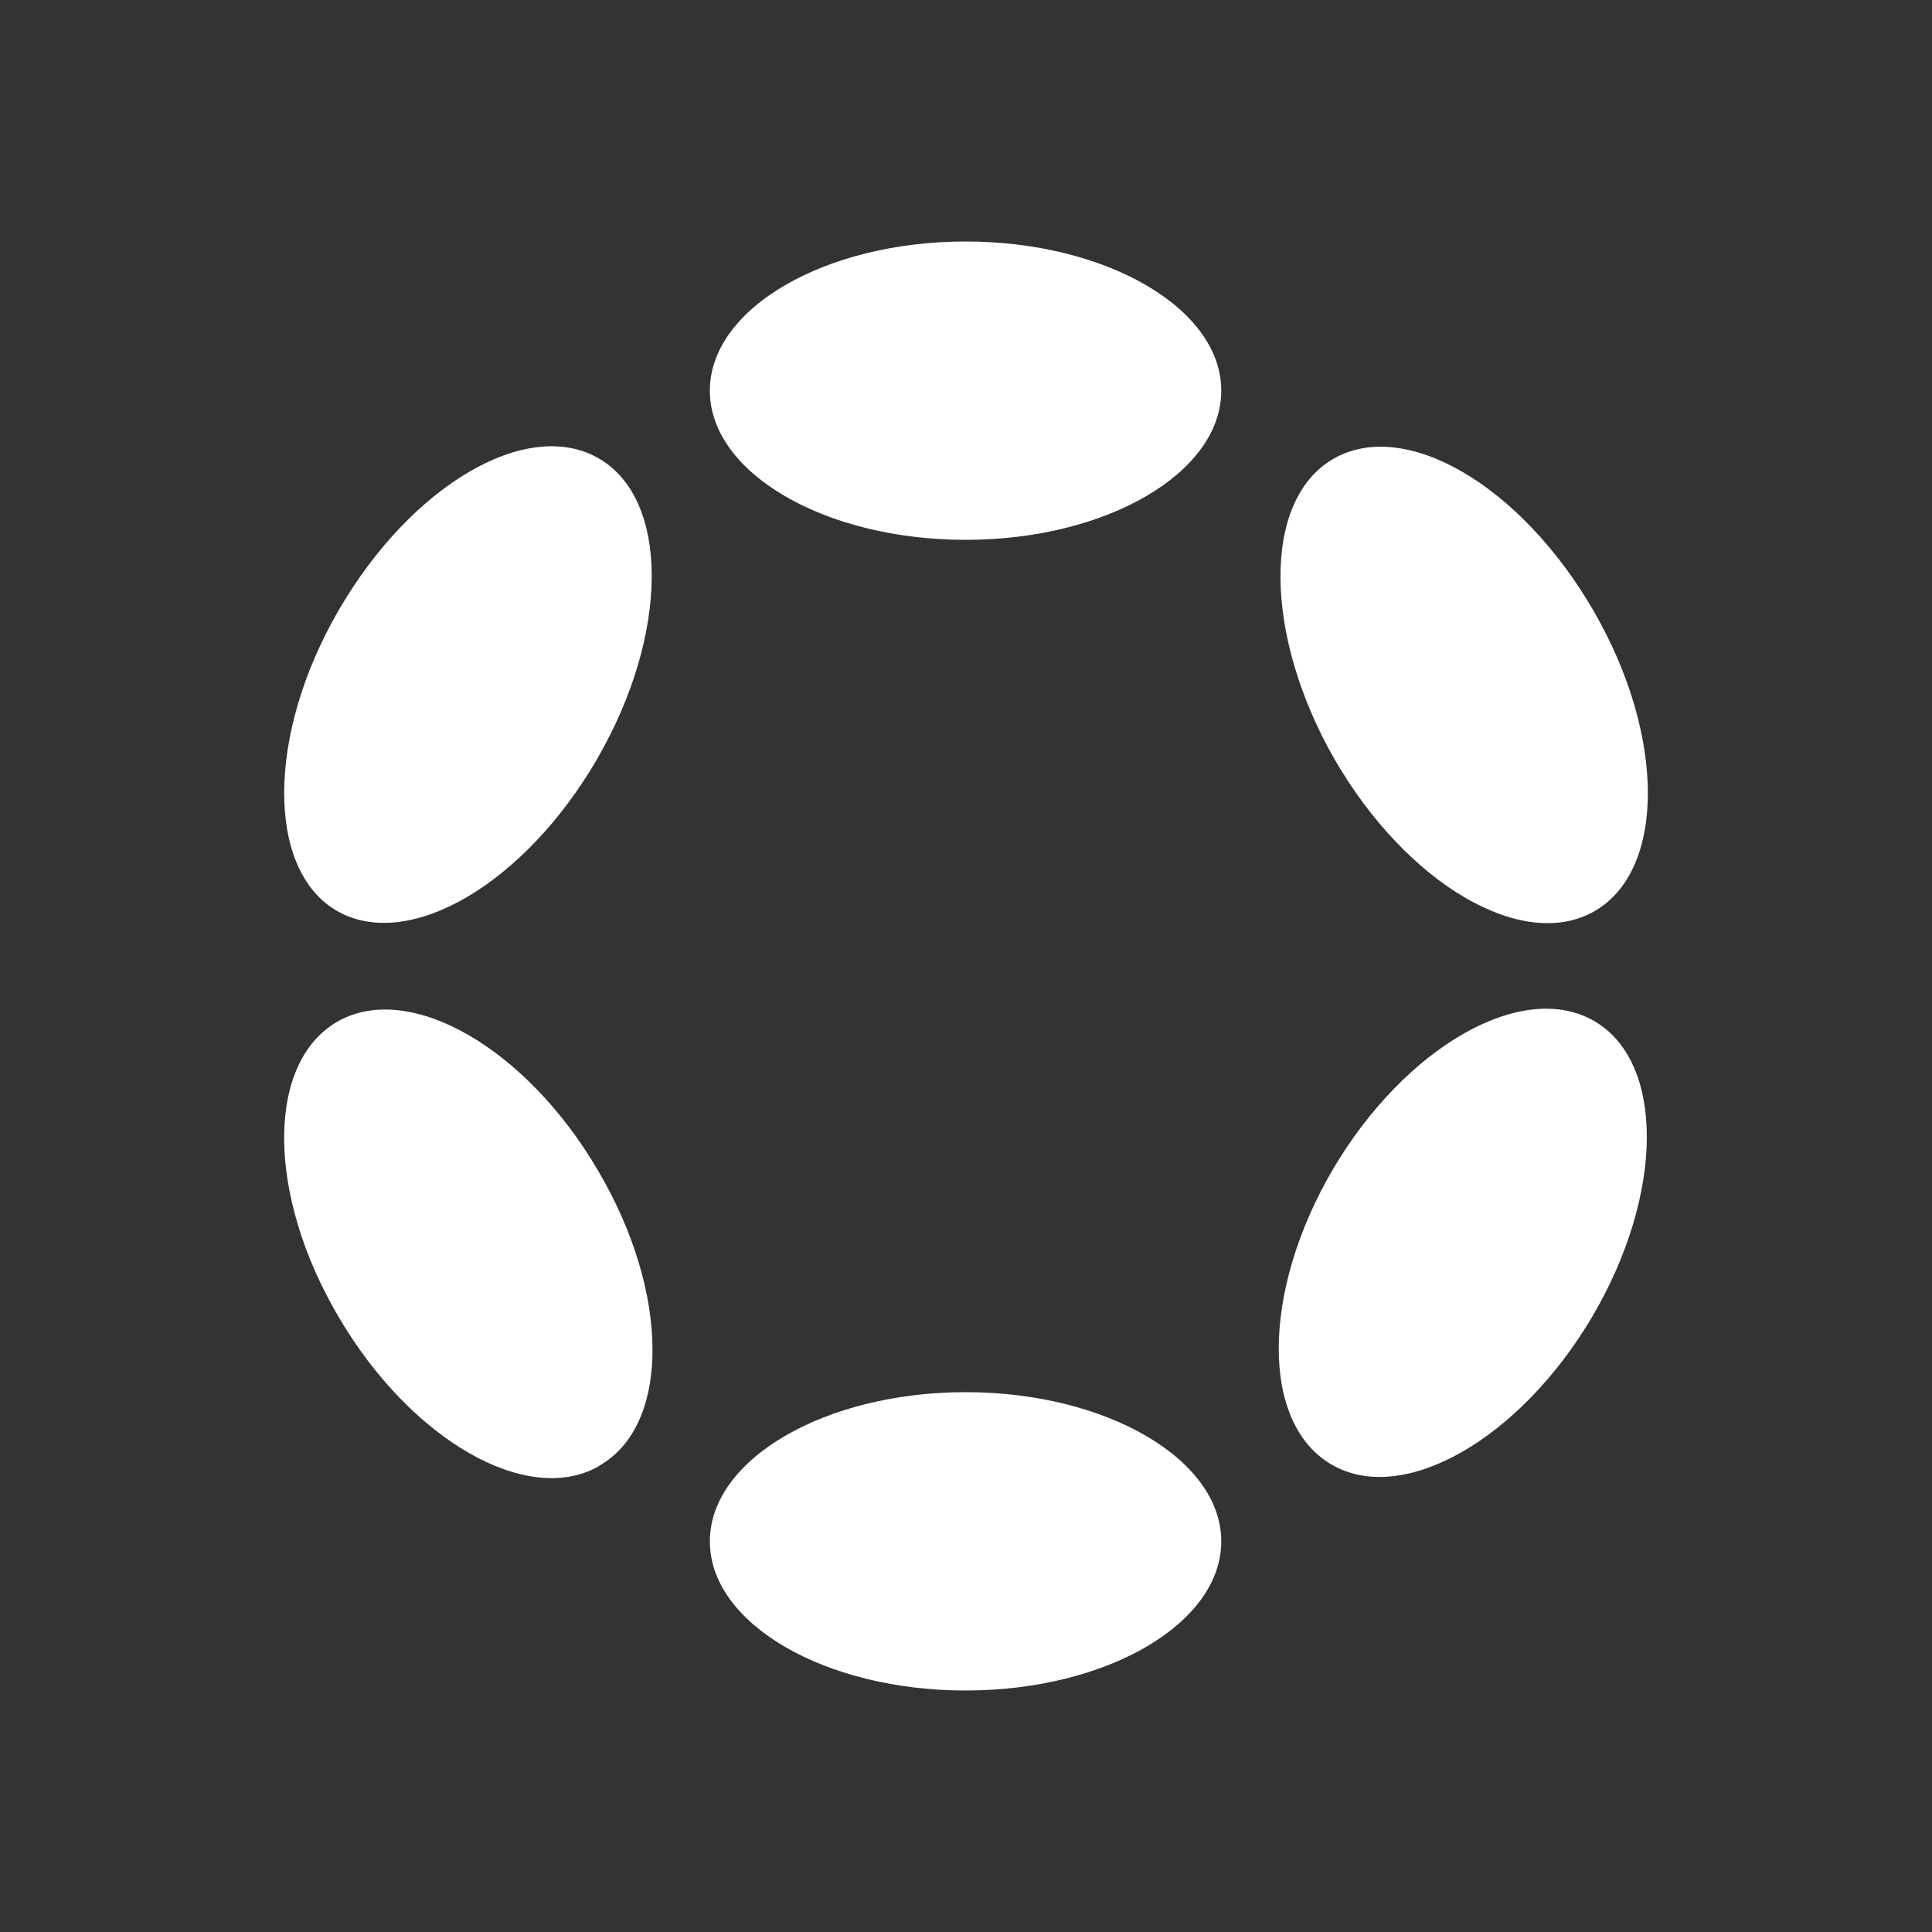 <svg width="24" height="24" viewBox="0 0 24 24" fill="none" xmlns="http://www.w3.org/2000/svg">
<rect x="0" y="0" width="24" height="24" fill="#333333" stroke="none"/>
<path d="M15.171 4.853C15.171 5.874 13.748 6.706 11.995 6.706C10.243 6.706 8.818 5.874 8.818 4.853C8.818 3.831 10.249 3 11.995 3C13.742 3 15.171 3.831 15.171 4.853ZM15.171 19.147C15.171 20.169 13.748 21 11.995 21C10.243 21 8.818 20.169 8.818 19.147C8.818 18.126 10.249 17.294 11.995 17.294C13.742 17.294 15.171 18.126 15.171 19.147ZM7.416 9.431C8.316 7.88 8.322 6.202 7.437 5.694C6.548 5.18 5.108 6.028 4.208 7.579C3.308 9.129 3.308 10.808 4.186 11.316C5.076 11.825 6.516 10.981 7.416 9.431ZM19.794 12.678C20.683 13.181 20.678 14.827 19.782 16.352C18.883 17.876 17.438 18.703 16.553 18.2C15.659 17.697 15.664 16.05 16.558 14.525C17.459 13.001 18.904 12.175 19.794 12.678ZM7.442 18.209C8.332 17.707 8.327 16.06 7.426 14.536C6.532 13.012 5.087 12.185 4.197 12.688C3.303 13.197 3.308 14.837 4.208 16.362C5.103 17.887 6.548 18.718 7.437 18.215L7.442 18.209ZM19.794 7.585C20.693 9.135 20.693 10.809 19.81 11.317C18.925 11.831 17.48 10.99 16.579 9.433C15.69 7.882 15.68 6.209 16.563 5.7C17.453 5.186 18.893 6.029 19.794 7.585Z" fill="white"/>
</svg>
